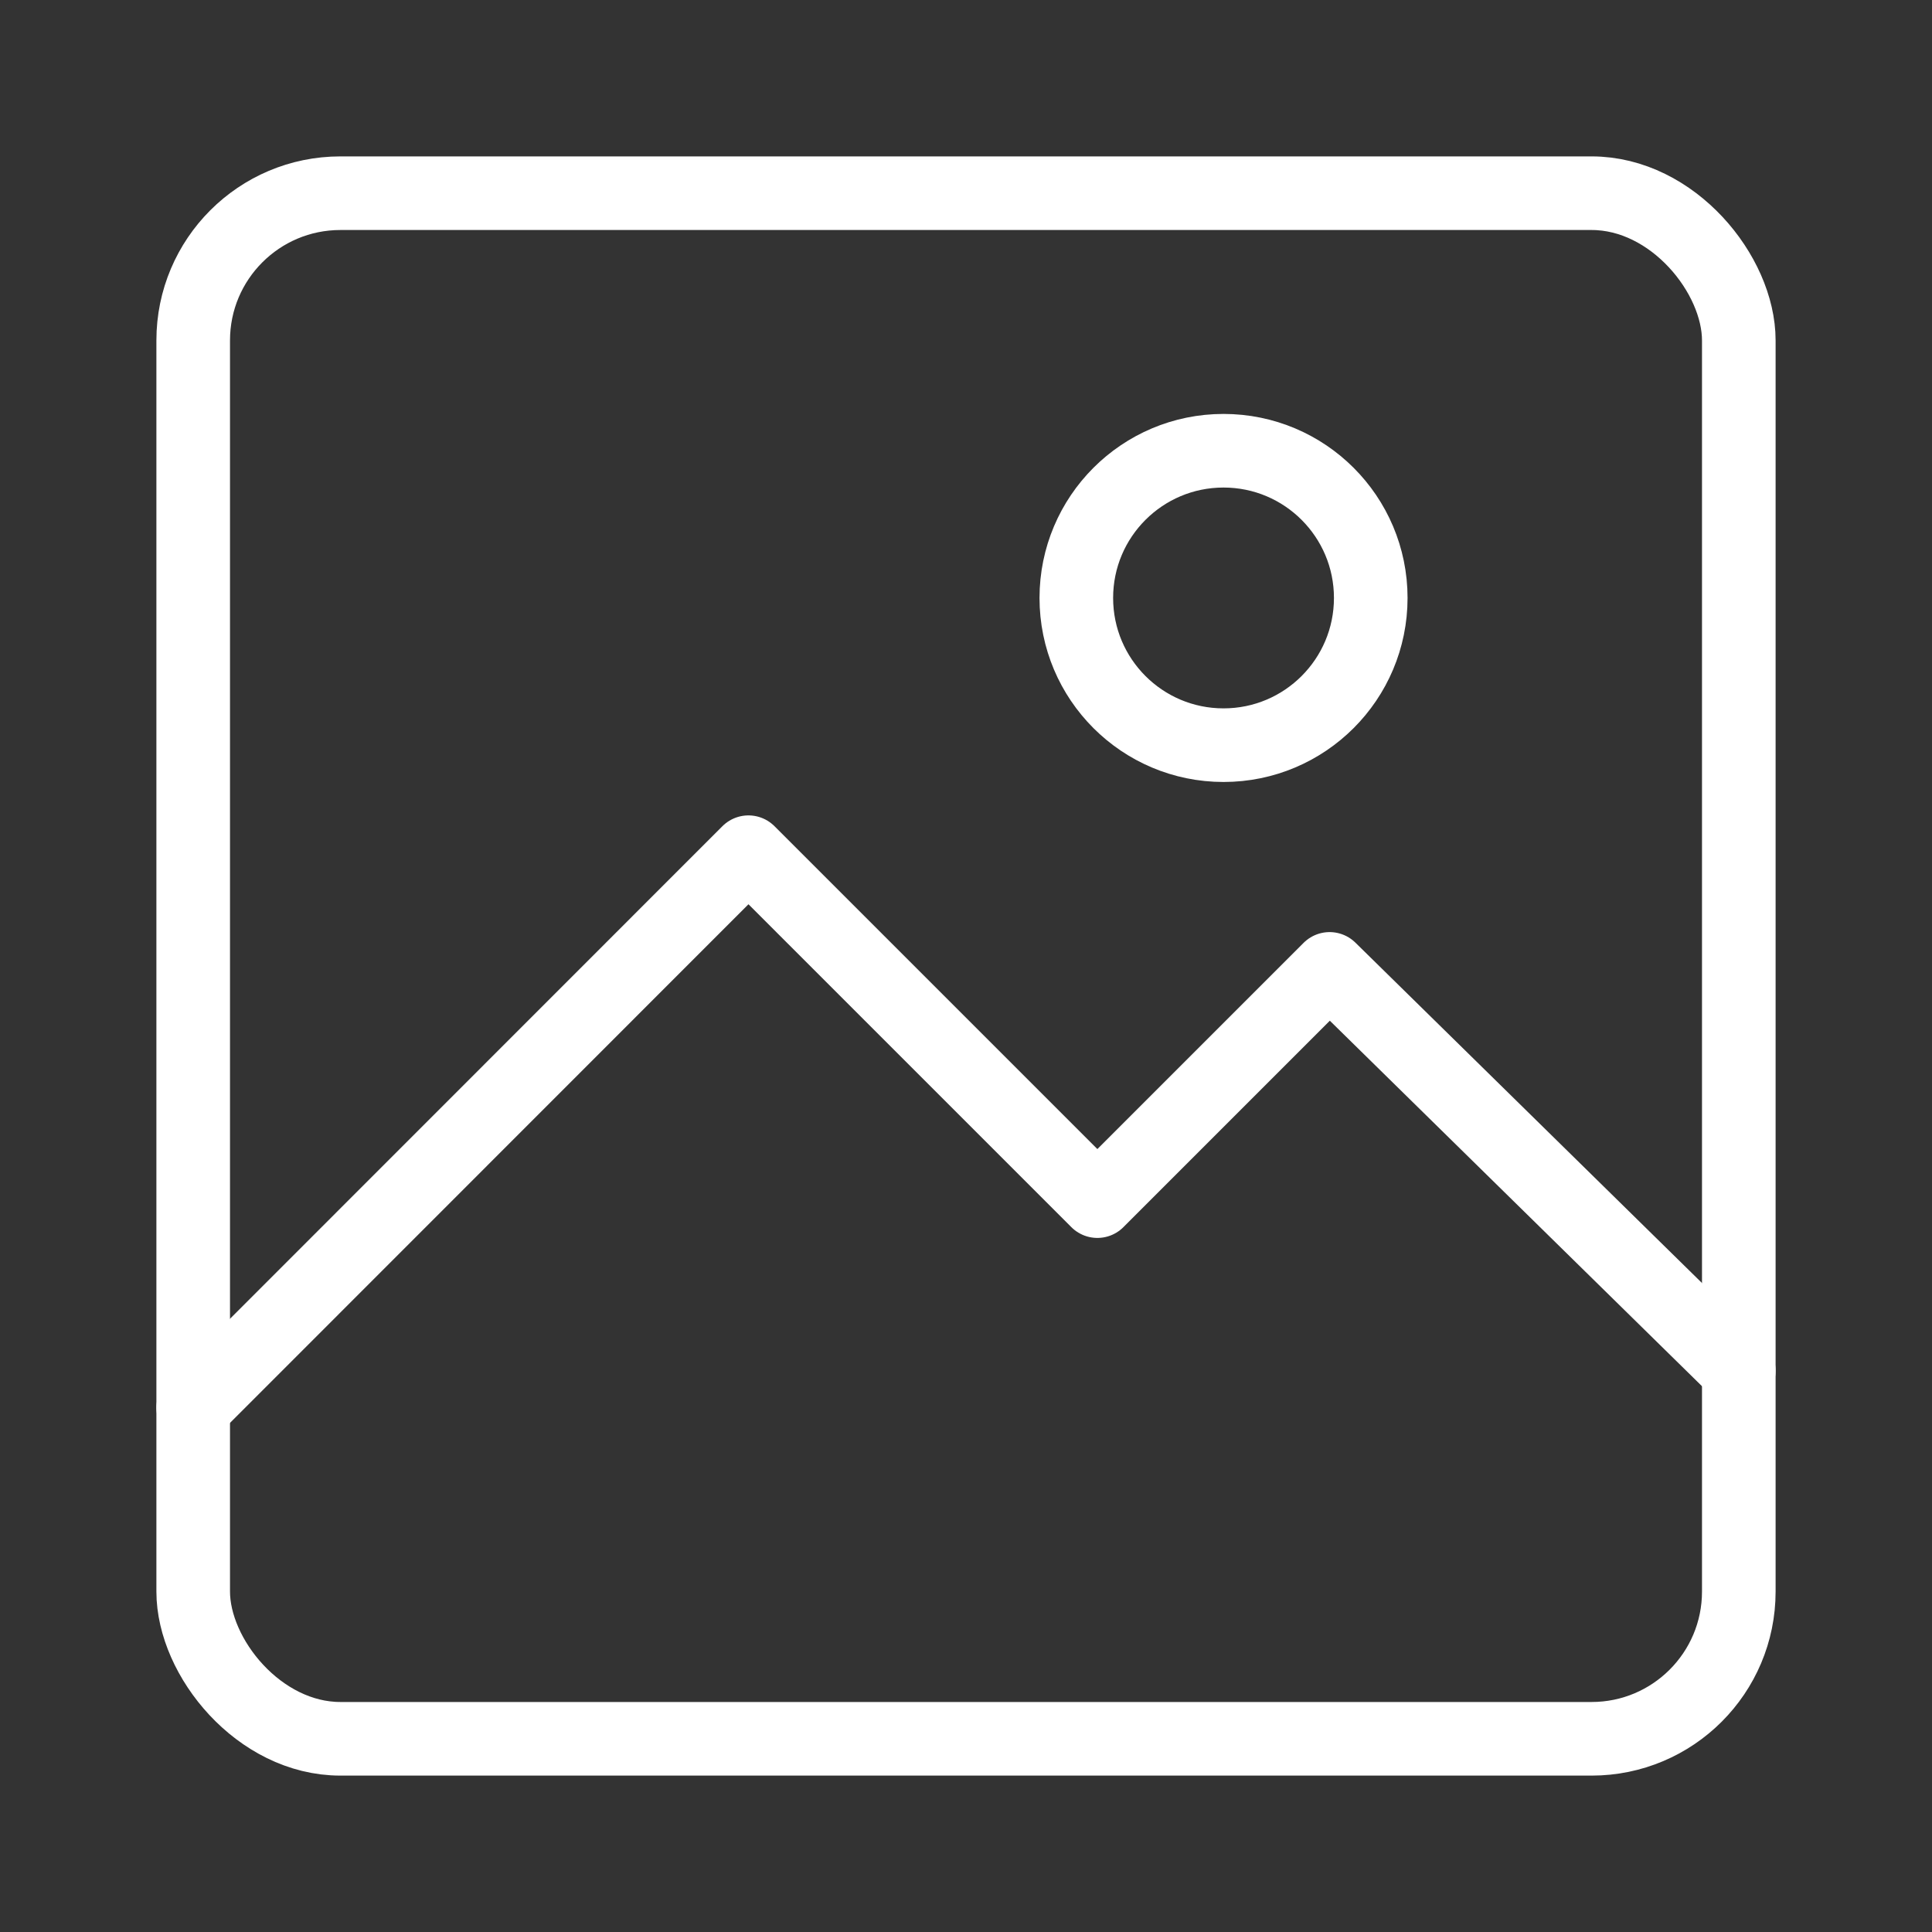 <?xml version="1.0" encoding="UTF-8"?>
<svg id="_レイヤー_1" data-name="レイヤー 1" xmlns="http://www.w3.org/2000/svg" width="100" height="100" viewBox="0 0 100 100">
  <rect x="0" y="0" width="100" height="100" fill="#333333" stroke="none"/>
  <defs>
    <style>
      .cls-1 {
        stroke-width: 0px;
      }

      .cls-1, .cls-2 {
        fill: none;
      }

      .cls-2 {
        stroke: #fff;
        stroke-linecap: round;
        stroke-linejoin: round;
        stroke-width: 3.81px;
      }
    </style>
  </defs>
  <rect class="cls-1" width="100" height="100"/>
  <g>
    <rect class="cls-2" x="10" y="10" width="80" height="80" rx="7.62" ry="7.62"/>
    <polyline class="cls-2" points="10 72.86 38.74 44.11 56.8 62.17 68.82 50.15 90 70.95"/>
    <circle class="cls-2" cx="63.33" cy="30.95" r="7.62"/>
  </g>
</svg>